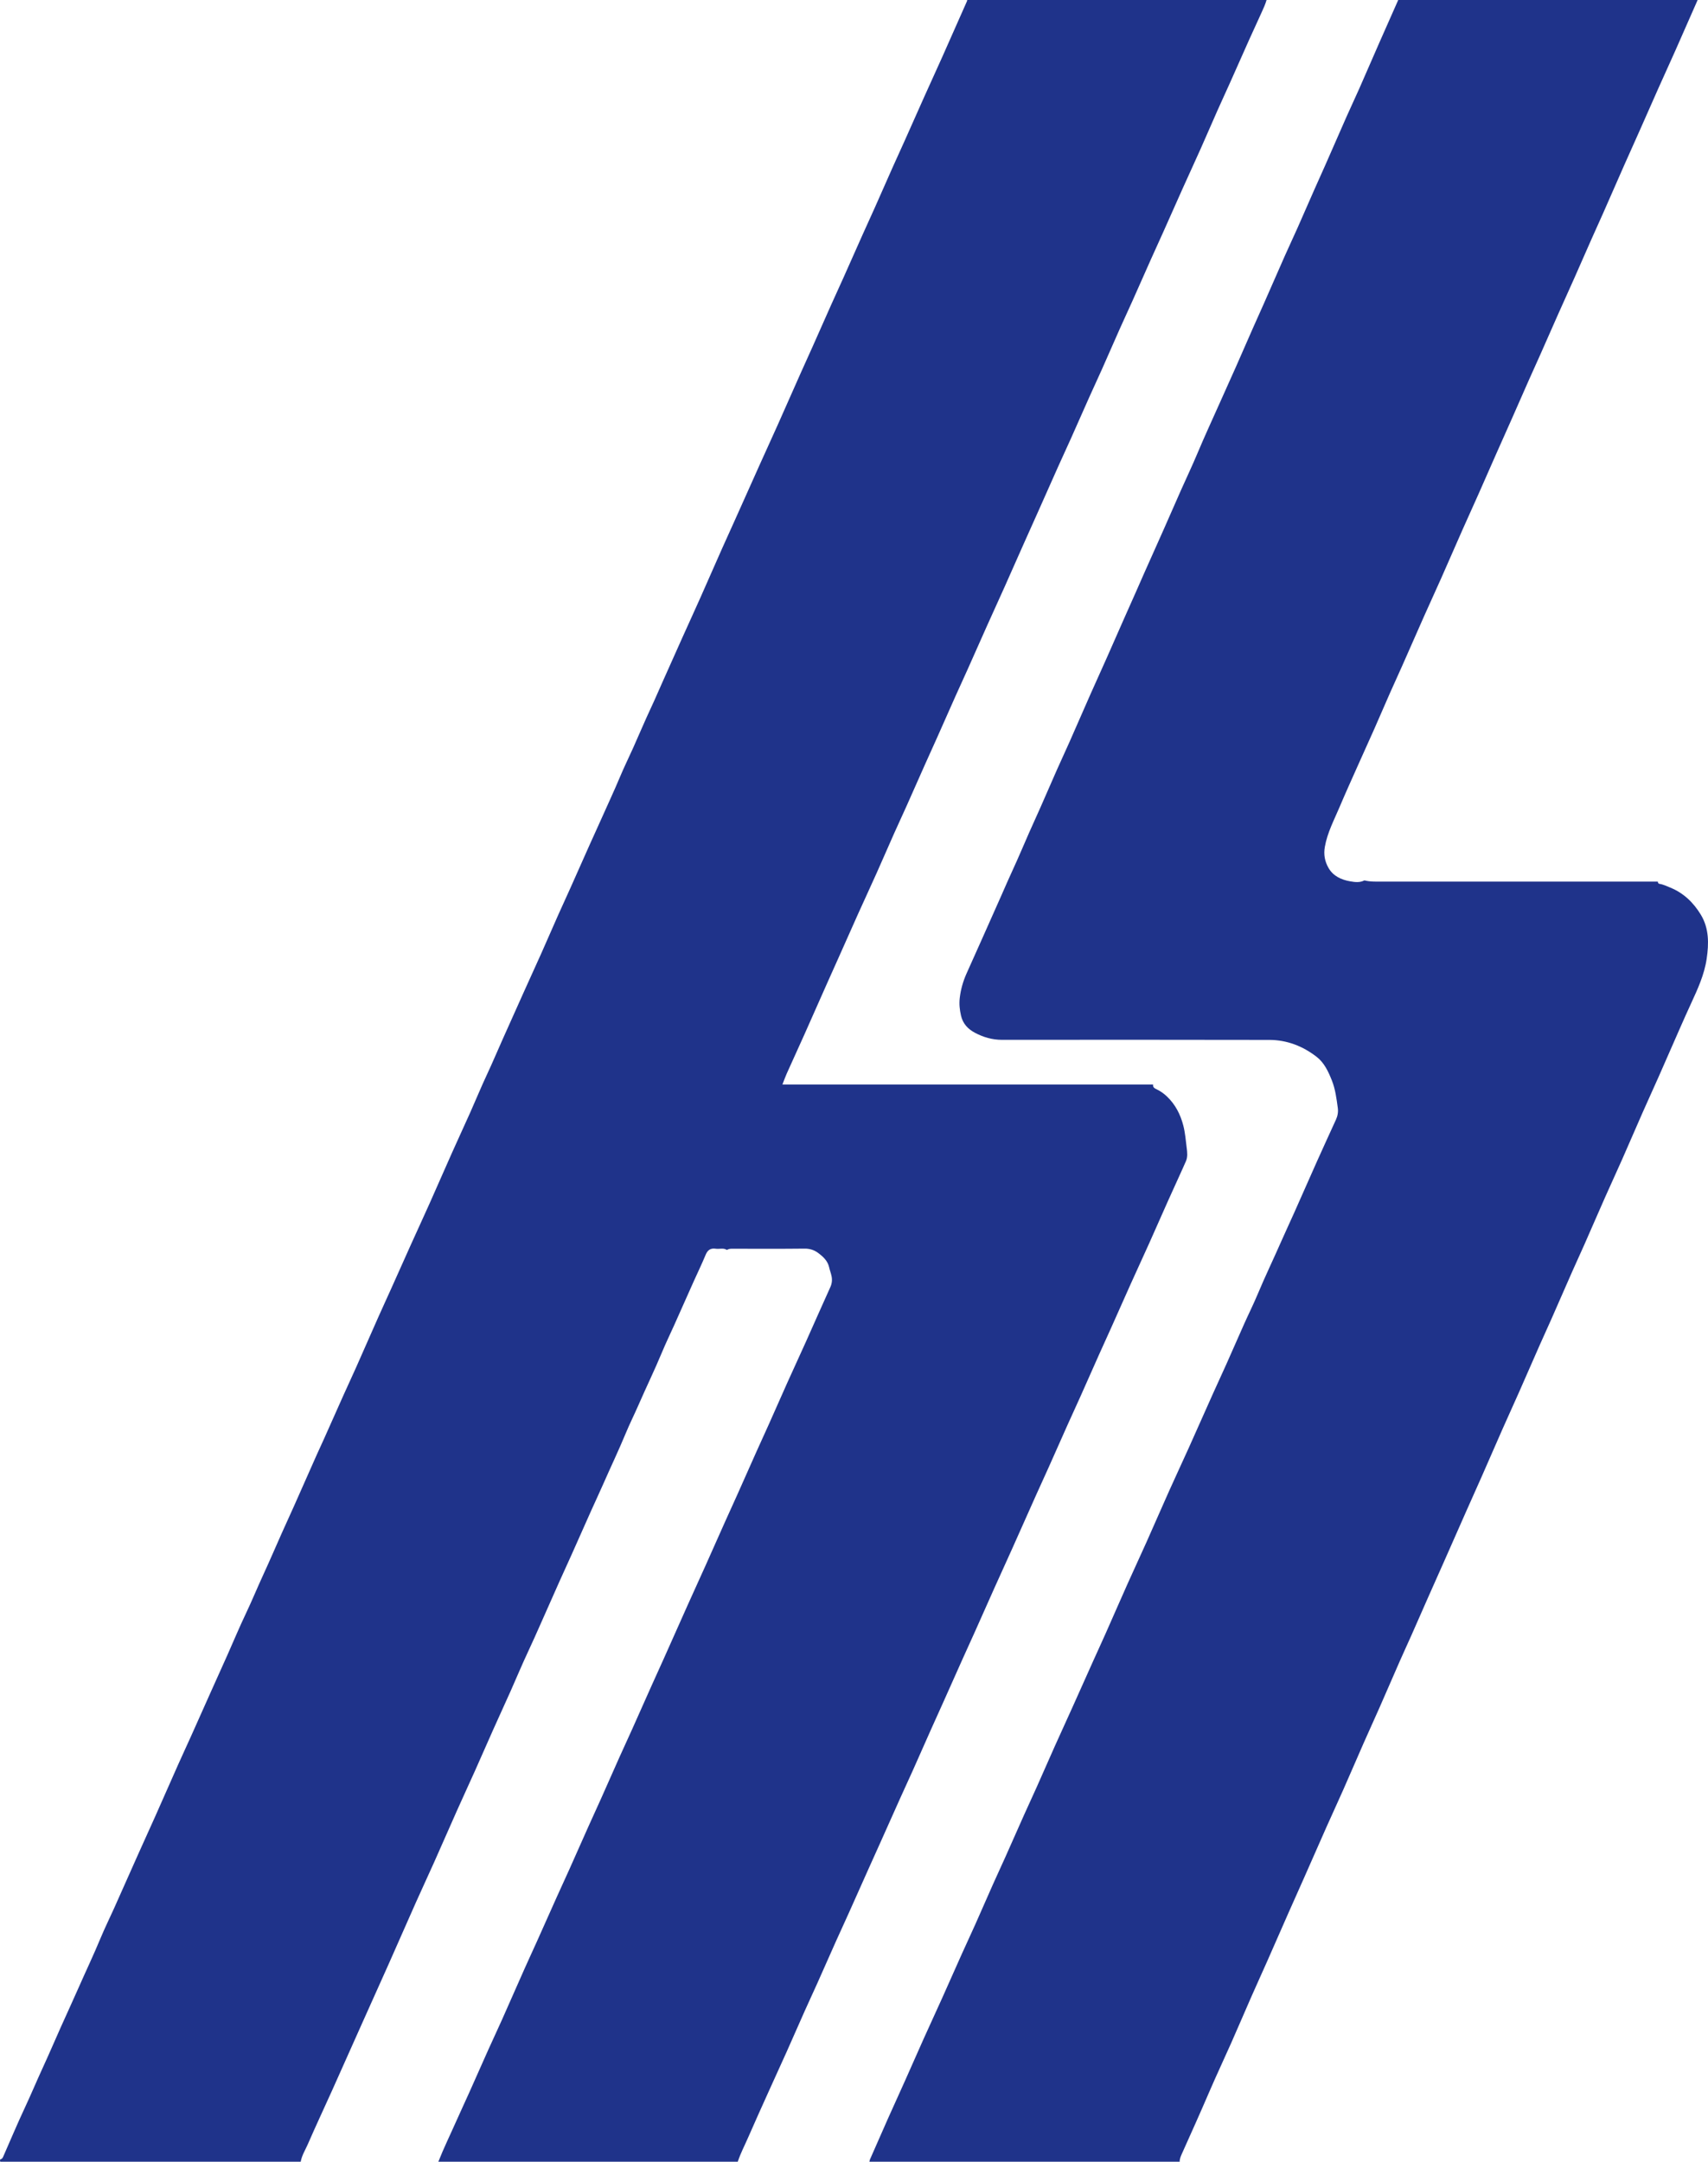 <?xml version="1.0" encoding="UTF-8"?>
<svg id="_レイヤー_2" data-name="レイヤー 2" xmlns="http://www.w3.org/2000/svg" viewBox="0 0 357.186 452">
  <defs>
    <style>
      .cls-1 {
        fill: #1f338a;
      }
    </style>
  </defs>
  <g id="top">
    <g>
      <path class="cls-1" d="m.024,451.491c.354-.004.511-.247.634-.527,1.504-3.416,2.945-6.861,4.529-10.24,1.283-2.737,2.441-5.528,3.707-8.272,1.318-2.856,2.552-5.75,3.836-8.622,1.199-2.681,2.437-5.345,3.62-8.034,1.553-3.532,3.216-7.015,4.695-10.581.868-2.092,1.88-4.124,2.807-6.193,1.698-3.79,3.375-7.589,5.071-11.38,1.182-2.643,2.391-5.274,3.569-7.918,1.587-3.563,3.148-7.138,4.735-10.701.888-1.994,1.814-3.97,2.708-5.961,1.375-3.061,2.735-6.129,4.107-9.192,1.166-2.604,2.346-5.202,3.508-7.808,1.281-2.873,2.489-5.78,3.84-8.62,1.299-2.73,2.442-5.528,3.709-8.271,1.319-2.855,2.554-5.75,3.836-8.622.838-1.878,1.704-3.743,2.541-5.621,1.587-3.563,3.158-7.134,4.743-10.698.512-1.151,1.053-2.288,1.567-3.438,1.353-3.025,2.692-6.056,4.048-9.08.876-1.953,1.787-3.89,2.657-5.845,1.551-3.487,3.076-6.986,4.625-10.474.852-1.918,1.736-3.821,2.596-5.735,1.427-3.176,2.839-6.359,4.27-9.533,1.276-2.831,2.584-5.648,3.851-8.483,1.591-3.561,3.143-7.14,4.733-10.702,1.248-2.797,2.542-5.575,3.79-8.372,1.179-2.642,2.275-5.323,3.503-7.942,1.159-2.471,2.206-4.989,3.326-7.475,1.429-3.175,2.843-6.357,4.271-9.532,1.24-2.755,2.502-5.5,3.734-8.259,1.196-2.681,2.357-5.377,3.549-8.06.852-1.917,1.739-3.819,2.596-5.735,1.336-2.986,2.656-5.981,3.991-8.967.839-1.877,1.709-3.741,2.541-5.621,1.256-2.838,2.584-5.644,3.78-8.51.856-2.052,1.846-4.048,2.754-6.078,1.268-2.833,2.469-5.697,3.787-8.506.856-1.825,1.637-3.681,2.465-5.518,1.38-3.059,2.734-6.129,4.109-9.191,1.221-2.718,2.467-5.424,3.679-8.145,1.553-3.486,3.077-6.986,4.625-10.474.834-1.88,1.696-3.747,2.537-5.623,1.786-3.981,3.562-7.966,5.351-11.945,1.239-2.756,2.504-5.5,3.736-8.258,1.609-3.6,3.193-7.21,4.796-10.812.819-1.84,1.661-3.67,2.482-5.51,1.281-2.873,2.546-5.753,3.829-8.626.856-1.916,1.74-3.819,2.597-5.734,1.336-2.986,2.656-5.98,3.991-8.967.839-1.877,1.705-3.742,2.542-5.621,1.263-2.835,2.505-5.68,3.768-8.515.837-1.878,1.702-3.744,2.542-5.621,1.354-3.025,2.69-6.057,4.047-9.081,1.237-2.757,2.502-5.5,3.734-8.259,1.745-3.906,3.471-7.821,5.202-11.734.033-.074.026-.166.038-.249,20.872,0,41.743,0,62.615,0-.262.886-.637,1.726-1.023,2.564-.897,1.943-1.788,3.89-2.663,5.843-1.338,2.986-2.655,5.981-3.991,8.968-.857,1.915-1.746,3.817-2.597,5.735-1.174,2.645-2.311,5.306-3.491,7.949-1.249,2.797-2.537,5.577-3.792,8.372-1.358,3.023-2.693,6.056-4.047,9.081-.84,1.877-1.704,3.743-2.542,5.621-1.317,2.949-2.615,5.907-3.934,8.855-.874,1.954-1.783,3.892-2.654,5.847-1.229,2.759-2.427,5.53-3.656,8.289-.871,1.955-1.781,3.893-2.655,5.847-1.302,2.91-2.58,5.831-3.881,8.74-.874,1.954-1.782,3.892-2.657,5.846-1.338,2.986-2.658,5.98-3.991,8.968-1.111,2.491-2.233,4.976-3.343,7.468-1.28,2.874-2.542,5.755-3.827,8.626-1.235,2.758-2.496,5.503-3.732,8.261-1.338,2.986-2.655,5.981-3.991,8.968-.857,1.915-1.742,3.818-2.598,5.734-1.283,2.872-2.548,5.752-3.829,8.626-.82,1.84-1.662,3.67-2.482,5.51-1.298,2.912-2.579,5.831-3.88,8.741-.891,1.992-1.819,3.968-2.707,5.962-1.195,2.682-2.353,5.379-3.553,8.058-1.304,2.911-2.649,5.804-3.958,8.712-1.36,3.022-2.696,6.055-4.046,9.081-.769,1.725-1.55,3.444-2.316,5.17-1.601,3.603-3.187,7.213-4.796,10.813-1.233,2.759-2.498,5.503-3.733,8.26-.302.674-.543,1.374-.883,2.242h4.037c24.493.001,48.986.002,73.48.003-.095.593.314.8.749,1.007.801.382,1.509.89,2.156,1.507,1.757,1.675,2.805,3.733,3.41,6.056.403,1.543.511,3.132.715,4.701.116.89.227,1.851-.153,2.739-.38.887-.784,1.763-1.182,2.642-.865,1.911-1.742,3.817-2.597,5.733-1.3,2.91-2.575,5.831-3.881,8.738-1.29,2.87-2.614,5.725-3.906,8.595-1.36,3.021-2.694,6.054-4.048,9.078-.84,1.877-1.702,3.743-2.541,5.62-1.317,2.949-2.615,5.905-3.934,8.853-.874,1.953-1.779,3.893-2.653,5.846-1.32,2.947-2.619,5.903-3.938,8.851-.857,1.915-1.742,3.817-2.599,5.732-1.697,3.789-3.376,7.587-5.075,11.375-1.236,2.756-2.498,5.501-3.734,8.257-1.356,3.023-2.692,6.055-4.046,9.079-.84,1.877-1.702,3.743-2.543,5.619-1.39,3.1-2.769,6.205-4.157,9.305-.806,1.8-1.627,3.592-2.43,5.393-1.298,2.911-2.578,5.829-3.88,8.739-.874,1.953-1.78,3.892-2.657,5.844-1.41,3.137-2.807,6.28-4.213,9.418-.789,1.761-1.588,3.518-2.376,5.279-1.371,3.062-2.731,6.129-4.106,9.19-.894,1.99-1.817,3.968-2.708,5.96-1.302,2.909-2.579,5.829-3.881,8.738-.874,1.953-1.784,3.891-2.656,5.845-1.265,2.834-2.499,5.681-3.767,8.513-1.252,2.795-2.536,5.576-3.793,8.369-1.429,3.174-2.87,6.344-4.257,9.536-.734,1.689-1.599,3.324-2.175,5.081h-62.615c1.136-2.887,2.503-5.672,3.757-8.507.883-1.995,1.813-3.968,2.705-5.959,1.337-2.985,2.65-5.98,3.99-8.963.945-2.105,1.933-4.191,2.873-6.298,1.572-3.522,3.113-7.058,4.681-10.582.853-1.916,1.741-3.817,2.6-5.73,1.391-3.099,2.766-6.204,4.157-9.302.877-1.952,1.782-3.89,2.656-5.843,1.337-2.985,2.654-5.978,3.989-8.963.857-1.914,1.741-3.816,2.597-5.731,1.3-2.909,2.578-5.828,3.88-8.736.874-1.953,1.78-3.891,2.656-5.843,1.356-3.022,2.693-6.053,4.046-9.076.84-1.876,1.701-3.742,2.54-5.619,1.695-3.789,3.375-7.585,5.073-11.372,1.235-2.756,2.497-5.5,3.733-8.255,1.356-3.022,2.692-6.053,4.045-9.077.84-1.876,1.702-3.742,2.541-5.618,1.335-2.985,2.654-5.978,3.99-8.963.857-1.914,1.74-3.817,2.596-5.732,1.283-2.871,2.54-5.753,3.829-8.621,1.307-2.908,2.65-5.8,3.956-8.708,1.7-3.787,3.362-7.591,5.082-11.369.353-.775.418-1.533.253-2.325-.128-.613-.366-1.203-.499-1.816-.301-1.381-1.29-2.259-2.328-3.03-.799-.594-1.738-.898-2.824-.885-4.878.058-9.757.025-14.636.025-.544 0-1.099-.064-1.592.255-.728-.491-1.549-.141-2.317-.258-1.062-.162-1.704.238-2.125,1.26-.783,1.899-1.686,3.748-2.526,5.624-1.354,3.023-2.693,6.053-4.046,9.076-.84,1.876-1.743,3.725-2.531,5.623-1.56,3.758-3.344,7.415-4.968,11.144-.854,1.961-1.82,3.875-2.637,5.851-1.474,3.567-3.144,7.045-4.692,10.578-.842,1.921-1.74,3.817-2.597,5.731-1.336,2.985-2.654,5.978-3.99,8.964-.857,1.915-1.74,3.817-2.596,5.732-1.3,2.909-2.584,5.826-3.878,8.738-.886,1.994-1.765,3.99-2.694,5.965-1.266,2.693-2.403,5.446-3.616,8.164-1.213,2.72-2.462,5.424-3.677,8.143-1.266,2.832-2.5,5.679-3.767,8.511-1.251,2.795-2.541,5.572-3.789,8.368-1.589,3.561-3.14,7.138-4.731,10.698-1.266,2.834-2.584,5.645-3.847,8.48-1.912,4.289-3.788,8.594-5.696,12.884-1.807,4.061-3.64,8.111-5.456,12.168-2.124,4.746-4.233,9.499-6.365,14.242-1.686,3.749-3.438,7.469-5.075,11.239-.531,1.224-1.277,2.372-1.512,3.719H1.157c-.294,0-.589-.013-.882.003-.496.026-.147-.35-.251-.508Z"/>
      <path class="cls-1" d="m246.703,451.996h-64.887c.039-.163.055-.335.121-.486,1.246-2.842,2.489-5.686,3.752-8.521,1.196-2.683,2.423-5.352,3.622-8.033,1.284-2.871,2.541-5.755,3.83-8.625,1.307-2.909,2.649-5.803,3.958-8.711,1.36-3.022,2.69-6.057,4.048-9.08.928-2.068,1.895-4.118,2.819-6.187,1.231-2.757,2.428-5.53,3.657-8.288.871-1.955,1.78-3.893,2.654-5.847,1.301-2.91,2.58-5.83,3.882-8.74.874-1.954,1.784-3.891,2.656-5.845,1.265-2.834,2.501-5.681,3.769-8.514,1.252-2.796,2.535-5.578,3.793-8.371,1.43-3.175,2.844-6.356,4.271-9.532.86-1.914,1.743-3.817,2.595-5.735,1.532-3.45,3.035-6.912,4.575-10.358,1.301-2.912,2.654-5.801,3.956-8.712,1.592-3.561,3.139-7.142,4.734-10.701,1.338-2.987,2.731-5.95,4.075-8.935,1.722-3.825,3.414-7.664,5.129-11.491.91-2.03,1.855-4.044,2.762-6.075,1.248-2.796,2.464-5.606,3.714-8.4.925-2.069,1.94-4.099,2.815-6.189,1.589-3.793,3.374-7.497,5.027-11.261.844-1.921,1.74-3.819,2.594-5.735,1.605-3.601,3.185-7.213,4.797-10.811,1.304-2.911,2.637-5.808,3.962-8.709.359-.786.497-1.616.381-2.459-.268-1.945-.505-3.902-1.242-5.747-.737-1.847-1.58-3.678-3.175-4.917-2.89-2.246-6.219-3.538-9.89-3.547-18.639-.045-37.279-.024-55.919-.016-2.023.001-3.886-.538-5.655-1.475-1.481-.784-2.532-1.918-2.912-3.59-.276-1.216-.413-2.411-.263-3.693.208-1.777.682-3.44,1.396-5.054,1.104-2.494,2.231-4.977,3.343-7.467,1.351-3.026,2.706-6.05,4.041-9.083.761-1.728,1.511-3.46,2.305-5.175,1.197-2.587,2.292-5.222,3.444-7.83.779-1.766,1.591-3.517,2.37-5.283,1.151-2.609,2.277-5.229,3.432-7.836.867-1.957,1.779-3.893,2.645-5.851,1.46-3.298,2.89-6.609,4.35-9.907,1.138-2.571,2.309-5.126,3.45-7.695,1.226-2.759,2.425-5.531,3.655-8.289.803-1.801,1.611-3.601,2.404-5.406,1.181-2.687,2.359-5.376,3.569-8.051.76-1.682,1.511-3.369,2.257-5.058,1.203-2.724,2.391-5.454,3.6-8.175,1.141-2.569,2.354-5.108,3.44-7.699,1.492-3.56,3.12-7.059,4.687-10.584,1.125-2.53,2.275-5.049,3.397-7.581,1.172-2.645,2.32-5.302,3.487-7.949.779-1.766,1.582-3.521,2.36-5.287,1.455-3.3,2.89-6.609,4.352-9.906.868-1.956,1.785-3.891,2.654-5.846,1.193-2.682,2.357-5.377,3.543-8.063.763-1.727,1.55-3.444,2.311-5.172,1.471-3.339,2.921-6.687,4.398-10.023.867-1.957,1.787-3.89,2.652-5.848,1.423-3.222,2.814-6.459,4.231-9.684,1.299-2.957,2.614-5.906,3.922-8.859,20.872 0,41.743 0,62.615 0-1.555,3.531-3.101,7.065-4.667,10.591-1.175,2.645-2.386,5.275-3.565,7.919-1.264,2.834-2.505,5.678-3.765,8.514-1.107,2.492-2.235,4.975-3.337,7.469-1.492,3.375-2.963,6.759-4.453,10.135-.779,1.765-1.589,3.518-2.371,5.282-1.206,2.722-2.392,5.453-3.6,8.173-1.141,2.569-2.308,5.126-3.451,7.694-1.244,2.797-2.468,5.603-3.71,8.401-.783,1.764-1.589,3.518-2.371,5.282-1.206,2.722-2.395,5.451-3.6,8.174-1.069,2.417-2.155,4.826-3.224,7.243-1.205,2.723-2.391,5.453-3.6,8.174-1.141,2.569-2.312,5.124-3.45,7.694-1.494,3.374-2.957,6.761-4.454,10.134-1.174,2.646-2.392,5.272-3.568,7.917-1.551,3.487-3.074,6.985-4.62,10.474-.833,1.88-1.7,3.744-2.531,5.625-1.1,2.493-2.168,5.001-3.271,7.492-1.155,2.608-2.343,5.202-3.504,7.808-1.263,2.835-2.548,5.66-3.755,8.519-1.153,2.73-2.56,5.352-3.092,8.341-.292,1.644-.005,3.071.765,4.421.987,1.729,2.715,2.492,4.562,2.808.937.16,1.994.304,2.942-.2,1.276.319,2.577.25,3.873.25,19.162.002,38.324.003,57.487.004.031.216.089.429.341.466.802.117,1.516.482,2.253.78,2.794,1.131,4.853,3.126,6.39,5.65,1.75,2.876,1.703,6.05,1.235,9.238-.486,3.317-1.876,6.33-3.263,9.34-.808,1.753-1.592,3.517-2.371,5.283-1.455,3.3-2.889,6.61-4.348,9.908-1.138,2.571-2.314,5.125-3.449,7.697-1.422,3.223-2.807,6.462-4.232,9.684-1.171,2.648-2.391,5.274-3.564,7.921-1.461,3.298-2.888,6.61-4.343,9.91-.83,1.881-1.701,3.745-2.532,5.626-1.457,3.299-2.891,6.609-4.347,9.909-.813,1.843-1.662,3.67-2.475,5.513-1.457,3.3-2.89,6.609-4.35,9.908-1.138,2.571-2.313,5.125-3.449,7.697-1.441,3.26-2.852,6.534-4.29,9.796-1.083,2.457-2.192,4.903-3.28,7.358-1.563,3.528-3.113,7.062-4.675,10.591-1.053,2.379-2.12,4.751-3.172,7.13-1.204,2.723-2.393,5.453-3.601,8.175-.8,1.803-1.634,3.591-2.428,5.396-1.418,3.225-2.808,6.462-4.229,9.685-1.1,2.496-2.24,4.974-3.339,7.469-1.42,3.224-2.804,6.464-4.229,9.685-1.171,2.648-2.391,5.274-3.568,7.92-1.551,3.487-3.077,6.986-4.621,10.477-1.069,2.417-2.159,4.826-3.226,7.244-1.508,3.415-2.997,6.838-4.507,10.251-1.103,2.494-2.24,4.974-3.338,7.47-1.402,3.186-2.762,6.39-4.172,9.573-1.513,3.414-3.108,6.792-4.584,10.222-1.874,4.355-3.811,8.68-5.755,13.003-.24.534-.479,1.076-.471,1.683Z"/>
    </g>
  </g>
</svg>
